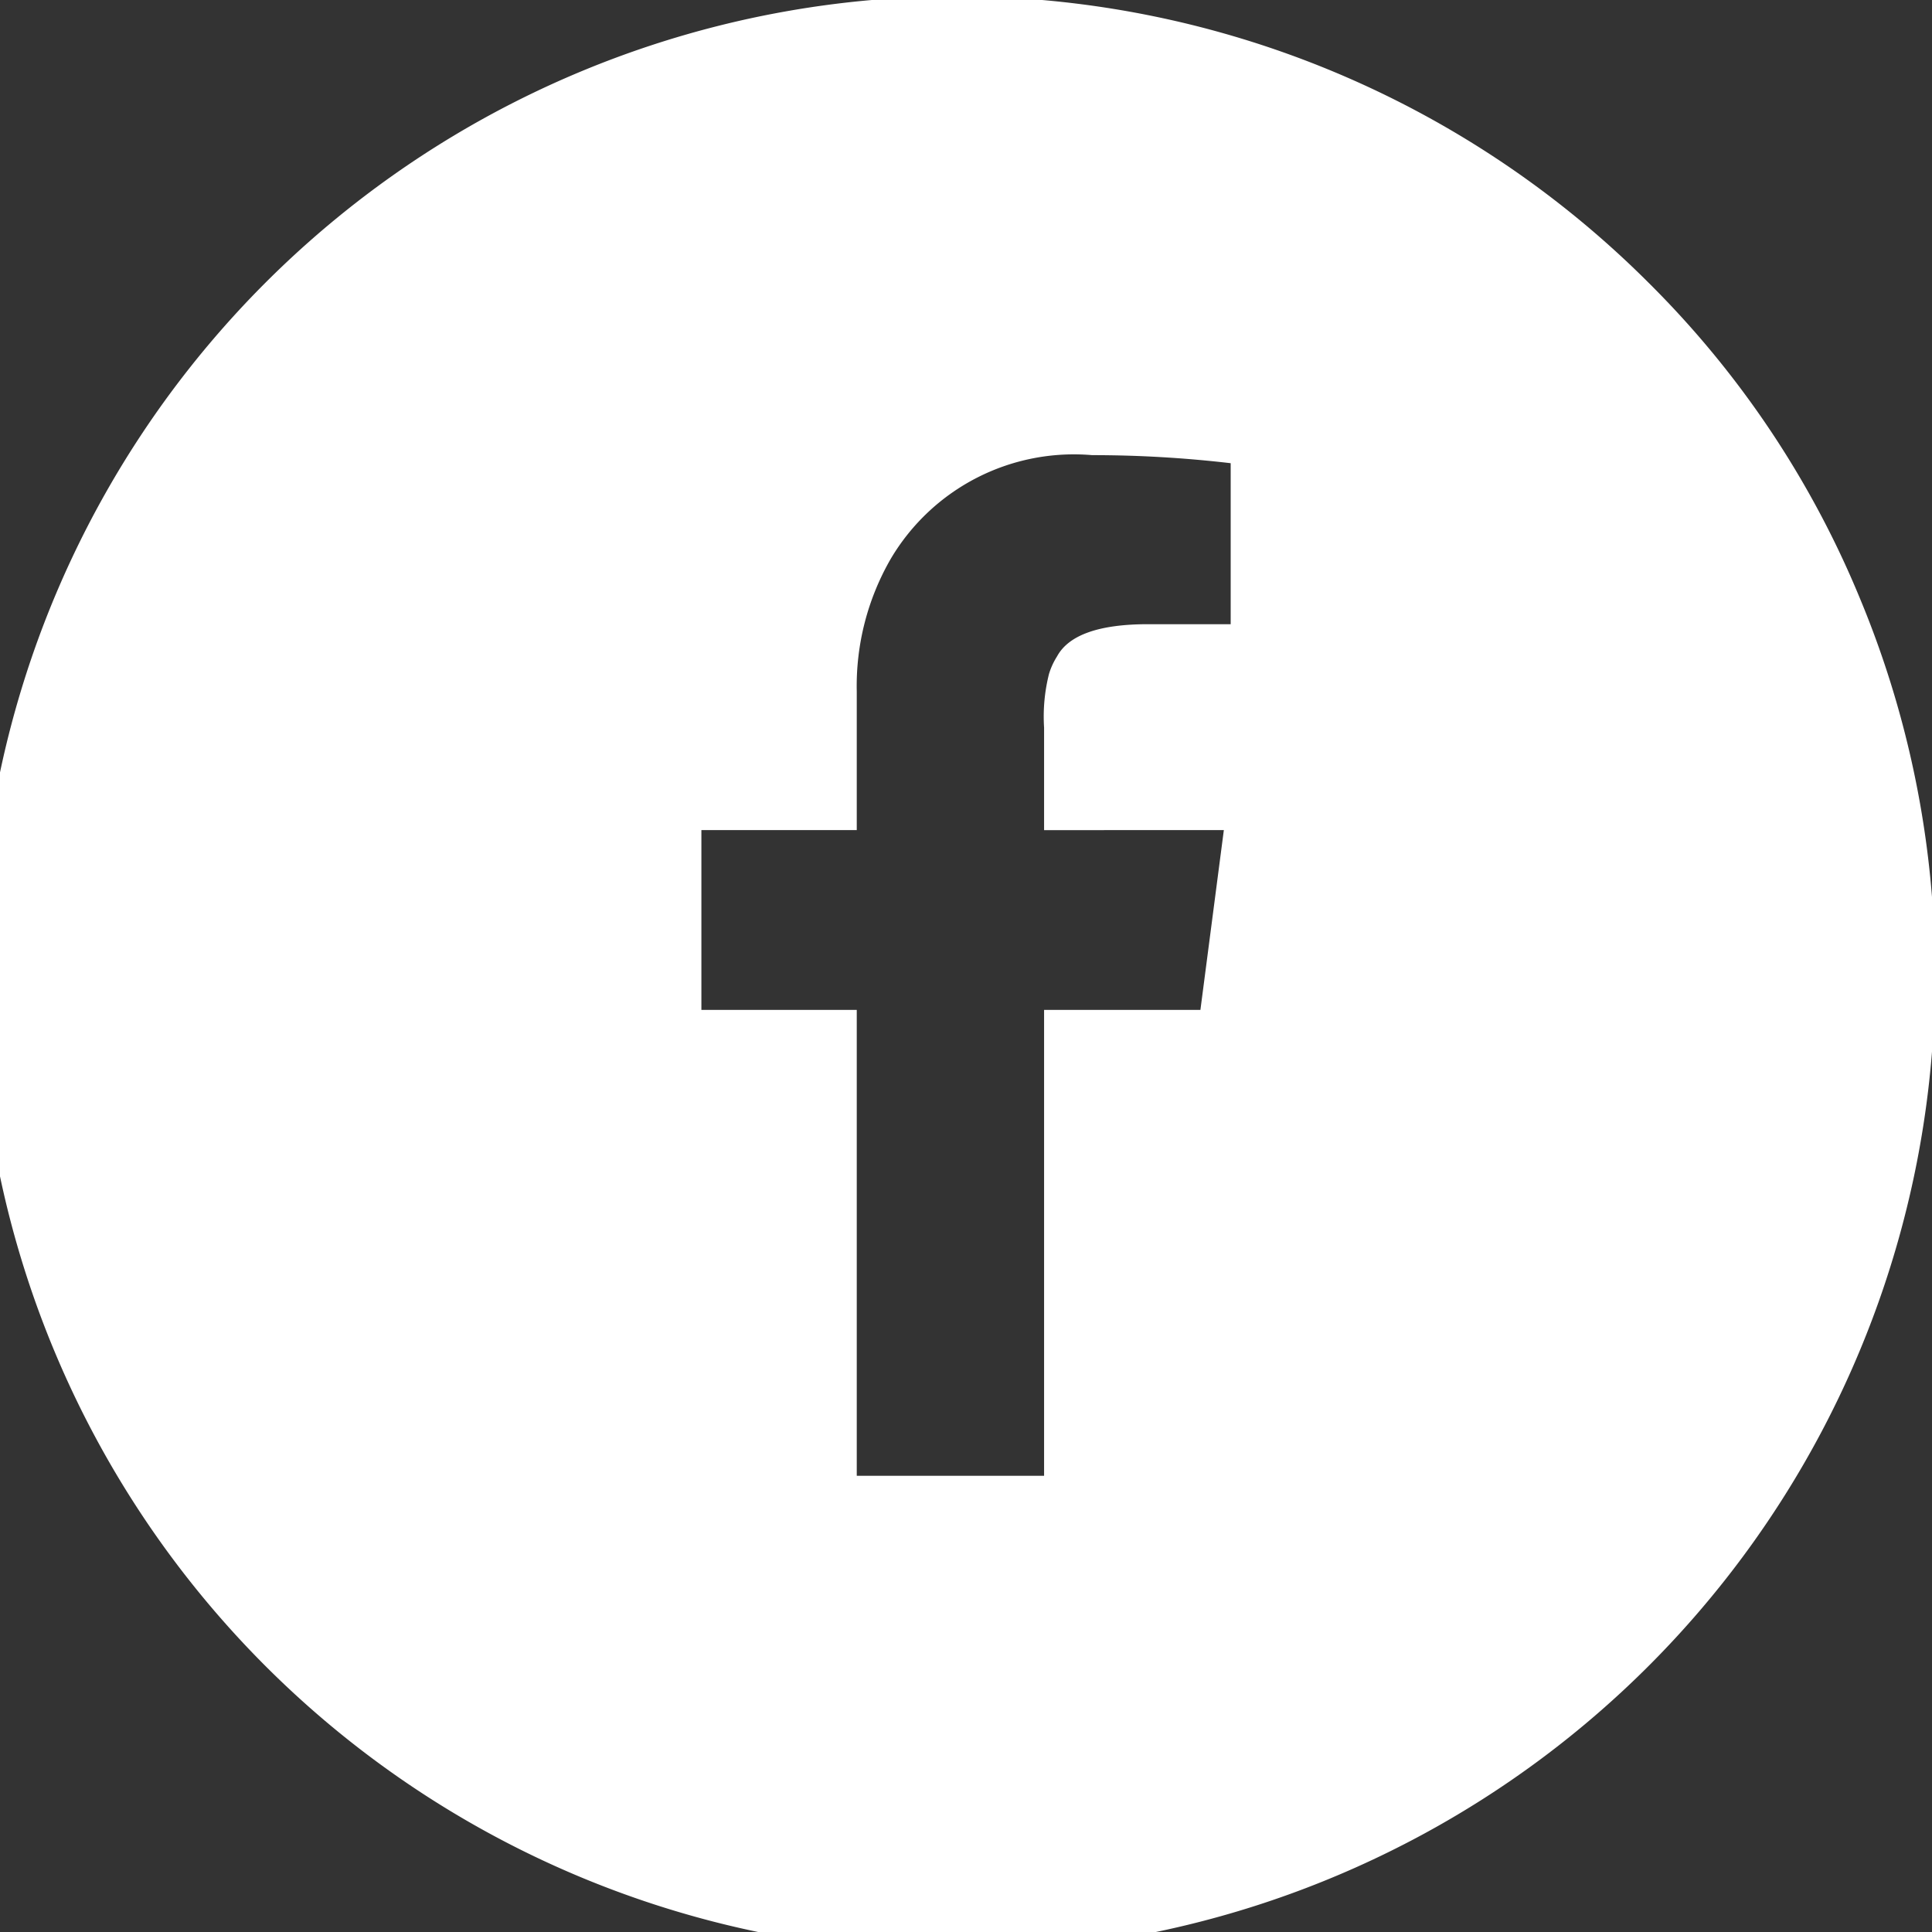 <?xml version="1.0" encoding="UTF-8"?>
<svg xmlns="http://www.w3.org/2000/svg" width="24" height="24" viewBox="0 0 24 24">
  <rect x="0" y="0" width="24" height="24" fill="#333333" stroke="none"/>
  <path id="Pfad_282793" data-name="Pfad 282793" d="M123.517,105.815a12.15,12.15,0,1,1-2.615-3.9,11.906,11.906,0,0,1,2.615,3.9m-7.809.339v-2a14.763,14.763,0,0,0-1.721-.1,2.643,2.643,0,0,0-2.5,1.285,3.161,3.161,0,0,0-.424,1.652v1.721h-1.93v2.233h1.93v5.788h2.327v-5.788h1.942l.291-2.233H113.39v-1.273a2.168,2.168,0,0,1,.061-.667.886.886,0,0,1,.1-.218c.145-.267.524-.4,1.13-.4Z" transform="translate(-100.42 -98.4)" fill="#ffffff"></path>
</svg>
